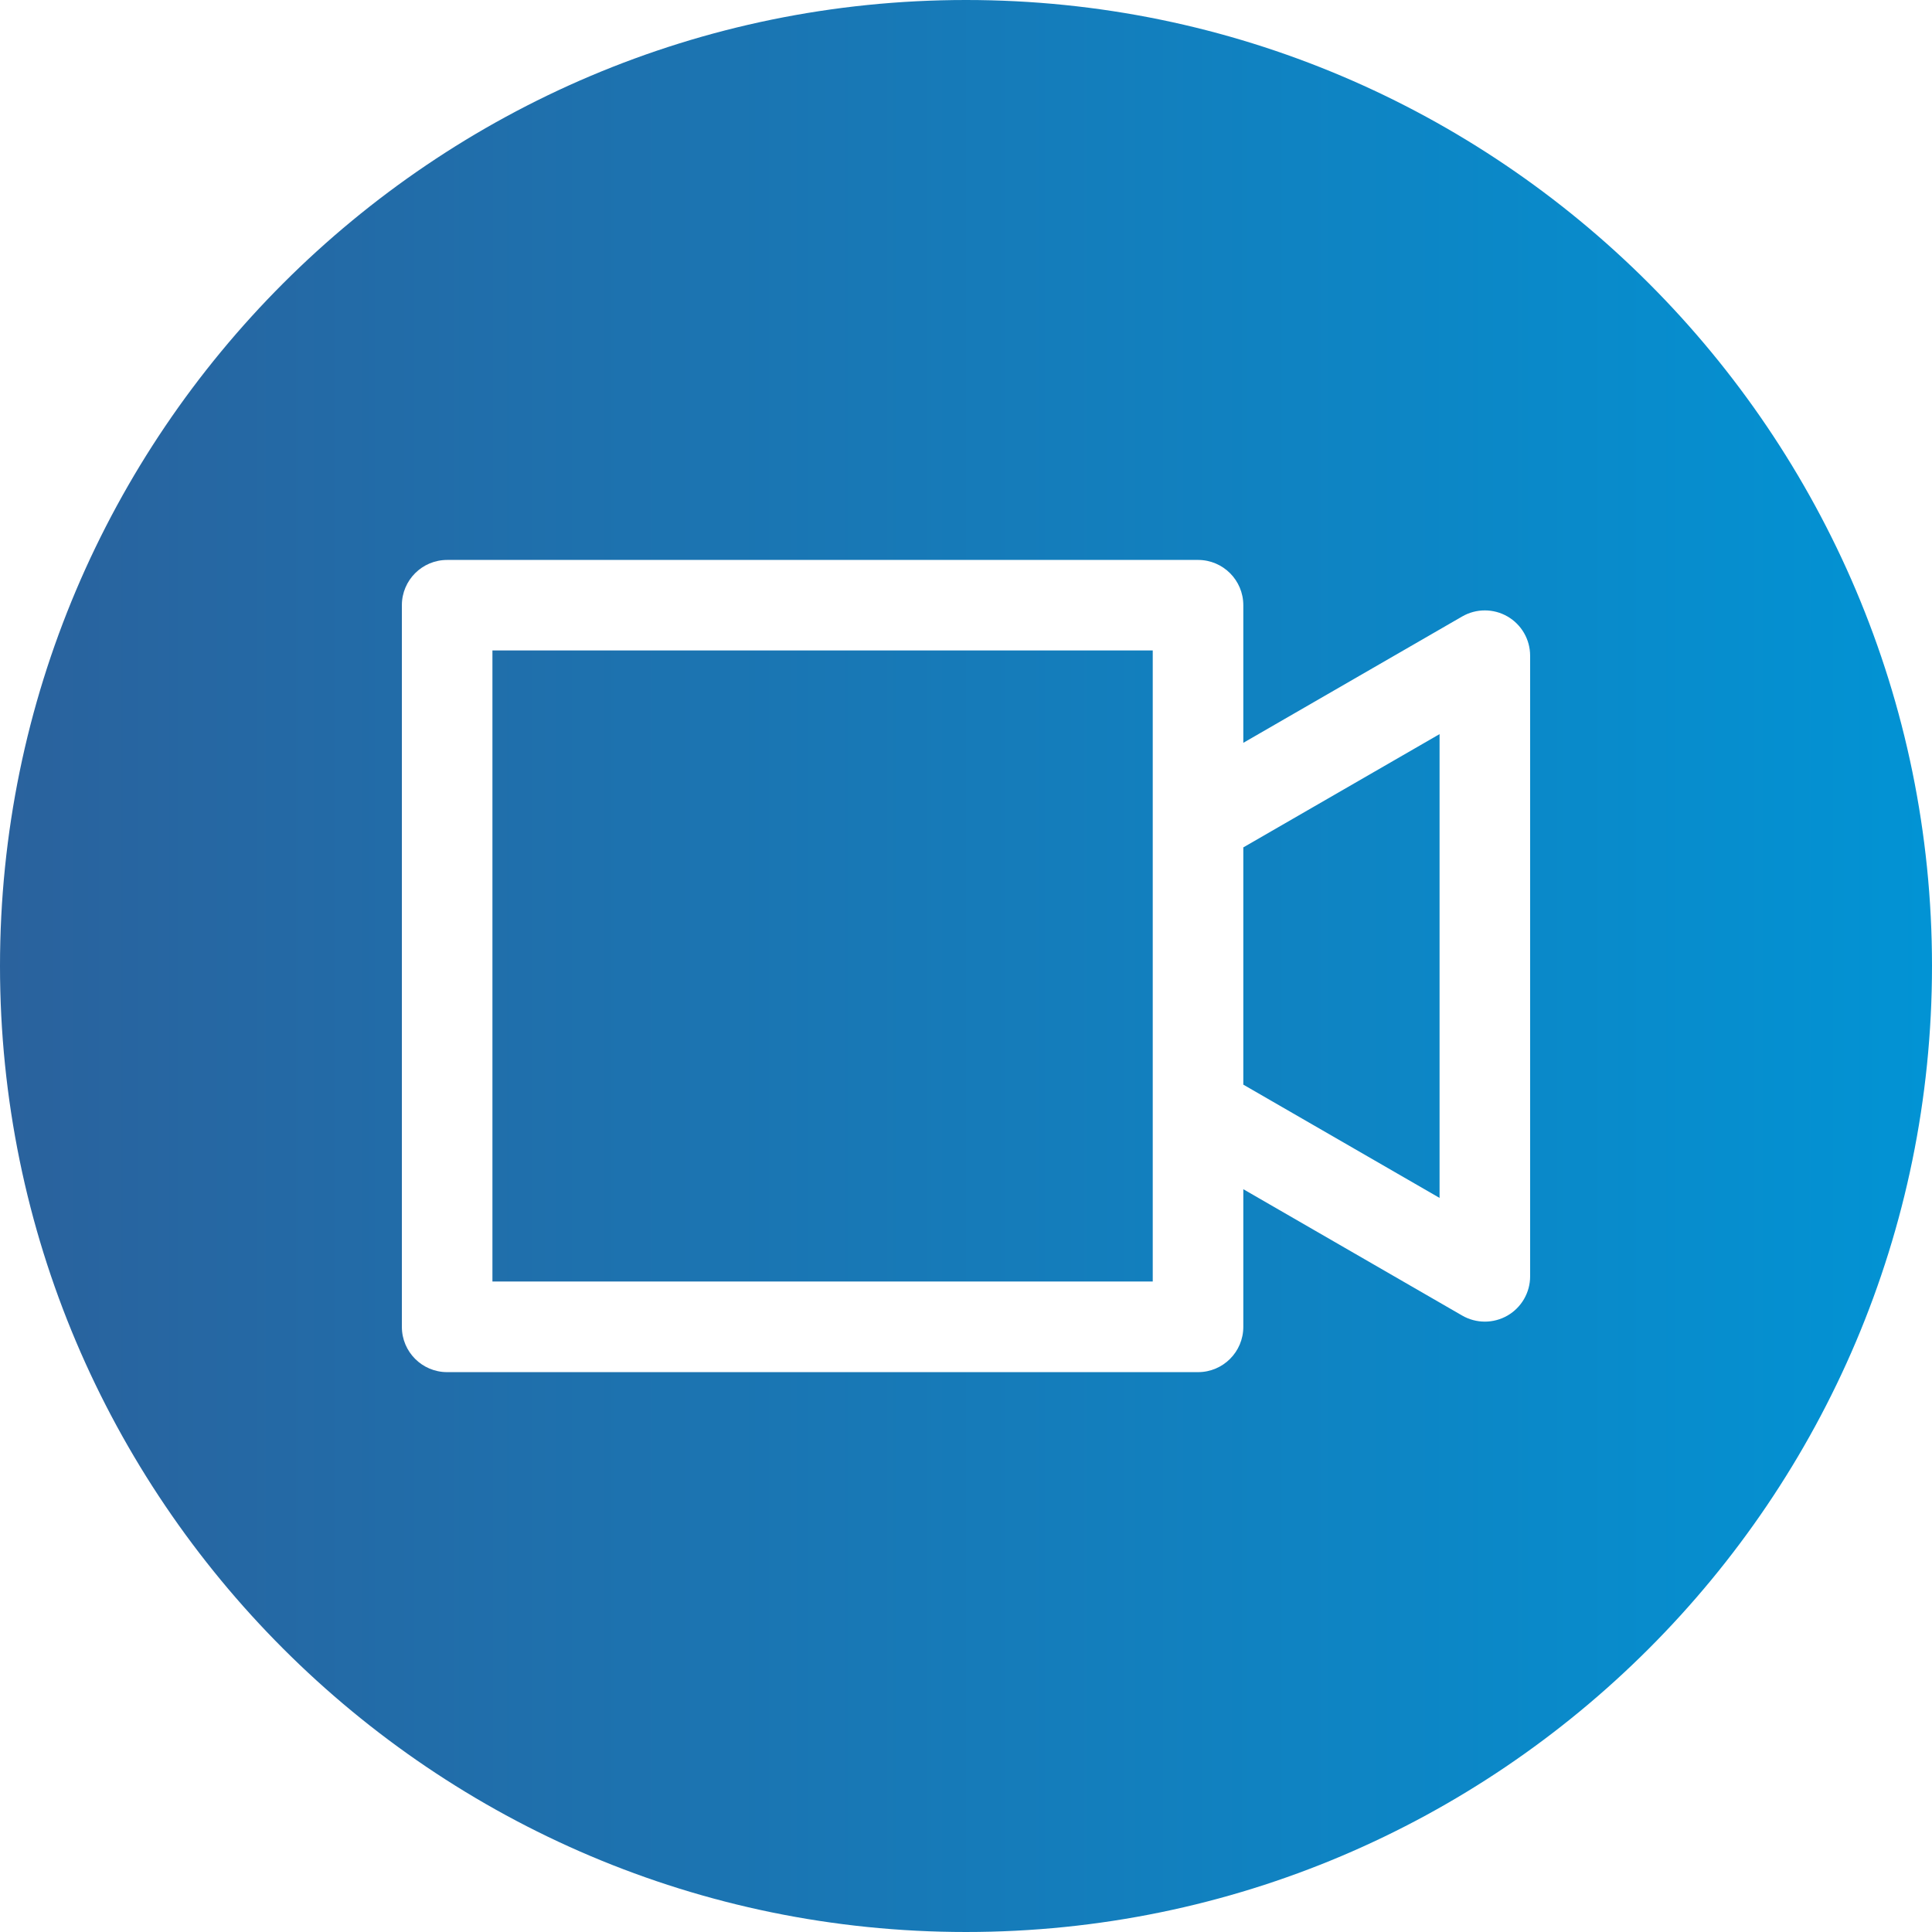 <?xml version="1.0" encoding="UTF-8"?><svg id="Layer_2" xmlns="http://www.w3.org/2000/svg" xmlns:xlink="http://www.w3.org/1999/xlink" viewBox="0 0 512 512"><defs><style>.cls-1{fill:url(#linear-gradient);}</style><linearGradient id="linear-gradient" x1="512" y1="258" x2="0" y2="258" gradientTransform="translate(0 514) scale(1 -1)" gradientUnits="userSpaceOnUse"><stop offset="0" stop-color="#0293d4"/><stop offset="1" stop-color="#2a629d"/></linearGradient></defs><g id="Layer_1-2"><path class="cls-1" d="M329.49,224.57l52.01-30.02v122.91l-52.01-30.02v-62.86Zm-198.99,115.05h174.99V172.38H130.5v167.24Zm381.5-83.62c0,141.16-114.84,256-256,256S0,397.16,0,256,114.84,0,256,0s256,114.84,256,256Zm-106.5-82.24c0-4.29-2.29-8.25-6-10.39-3.71-2.14-8.29-2.14-12,0l-58.01,33.49v-36.47c0-6.63-5.37-12-12-12H118.5c-6.63,0-12,5.37-12,12v191.24c0,6.63,5.37,12,12,12h198.99c6.63,0,12-5.37,12-12v-36.48l58.01,33.49c3.71,2.14,8.29,2.14,12,0,3.71-2.14,6-6.11,6-10.39V173.76Z"/></g></svg>